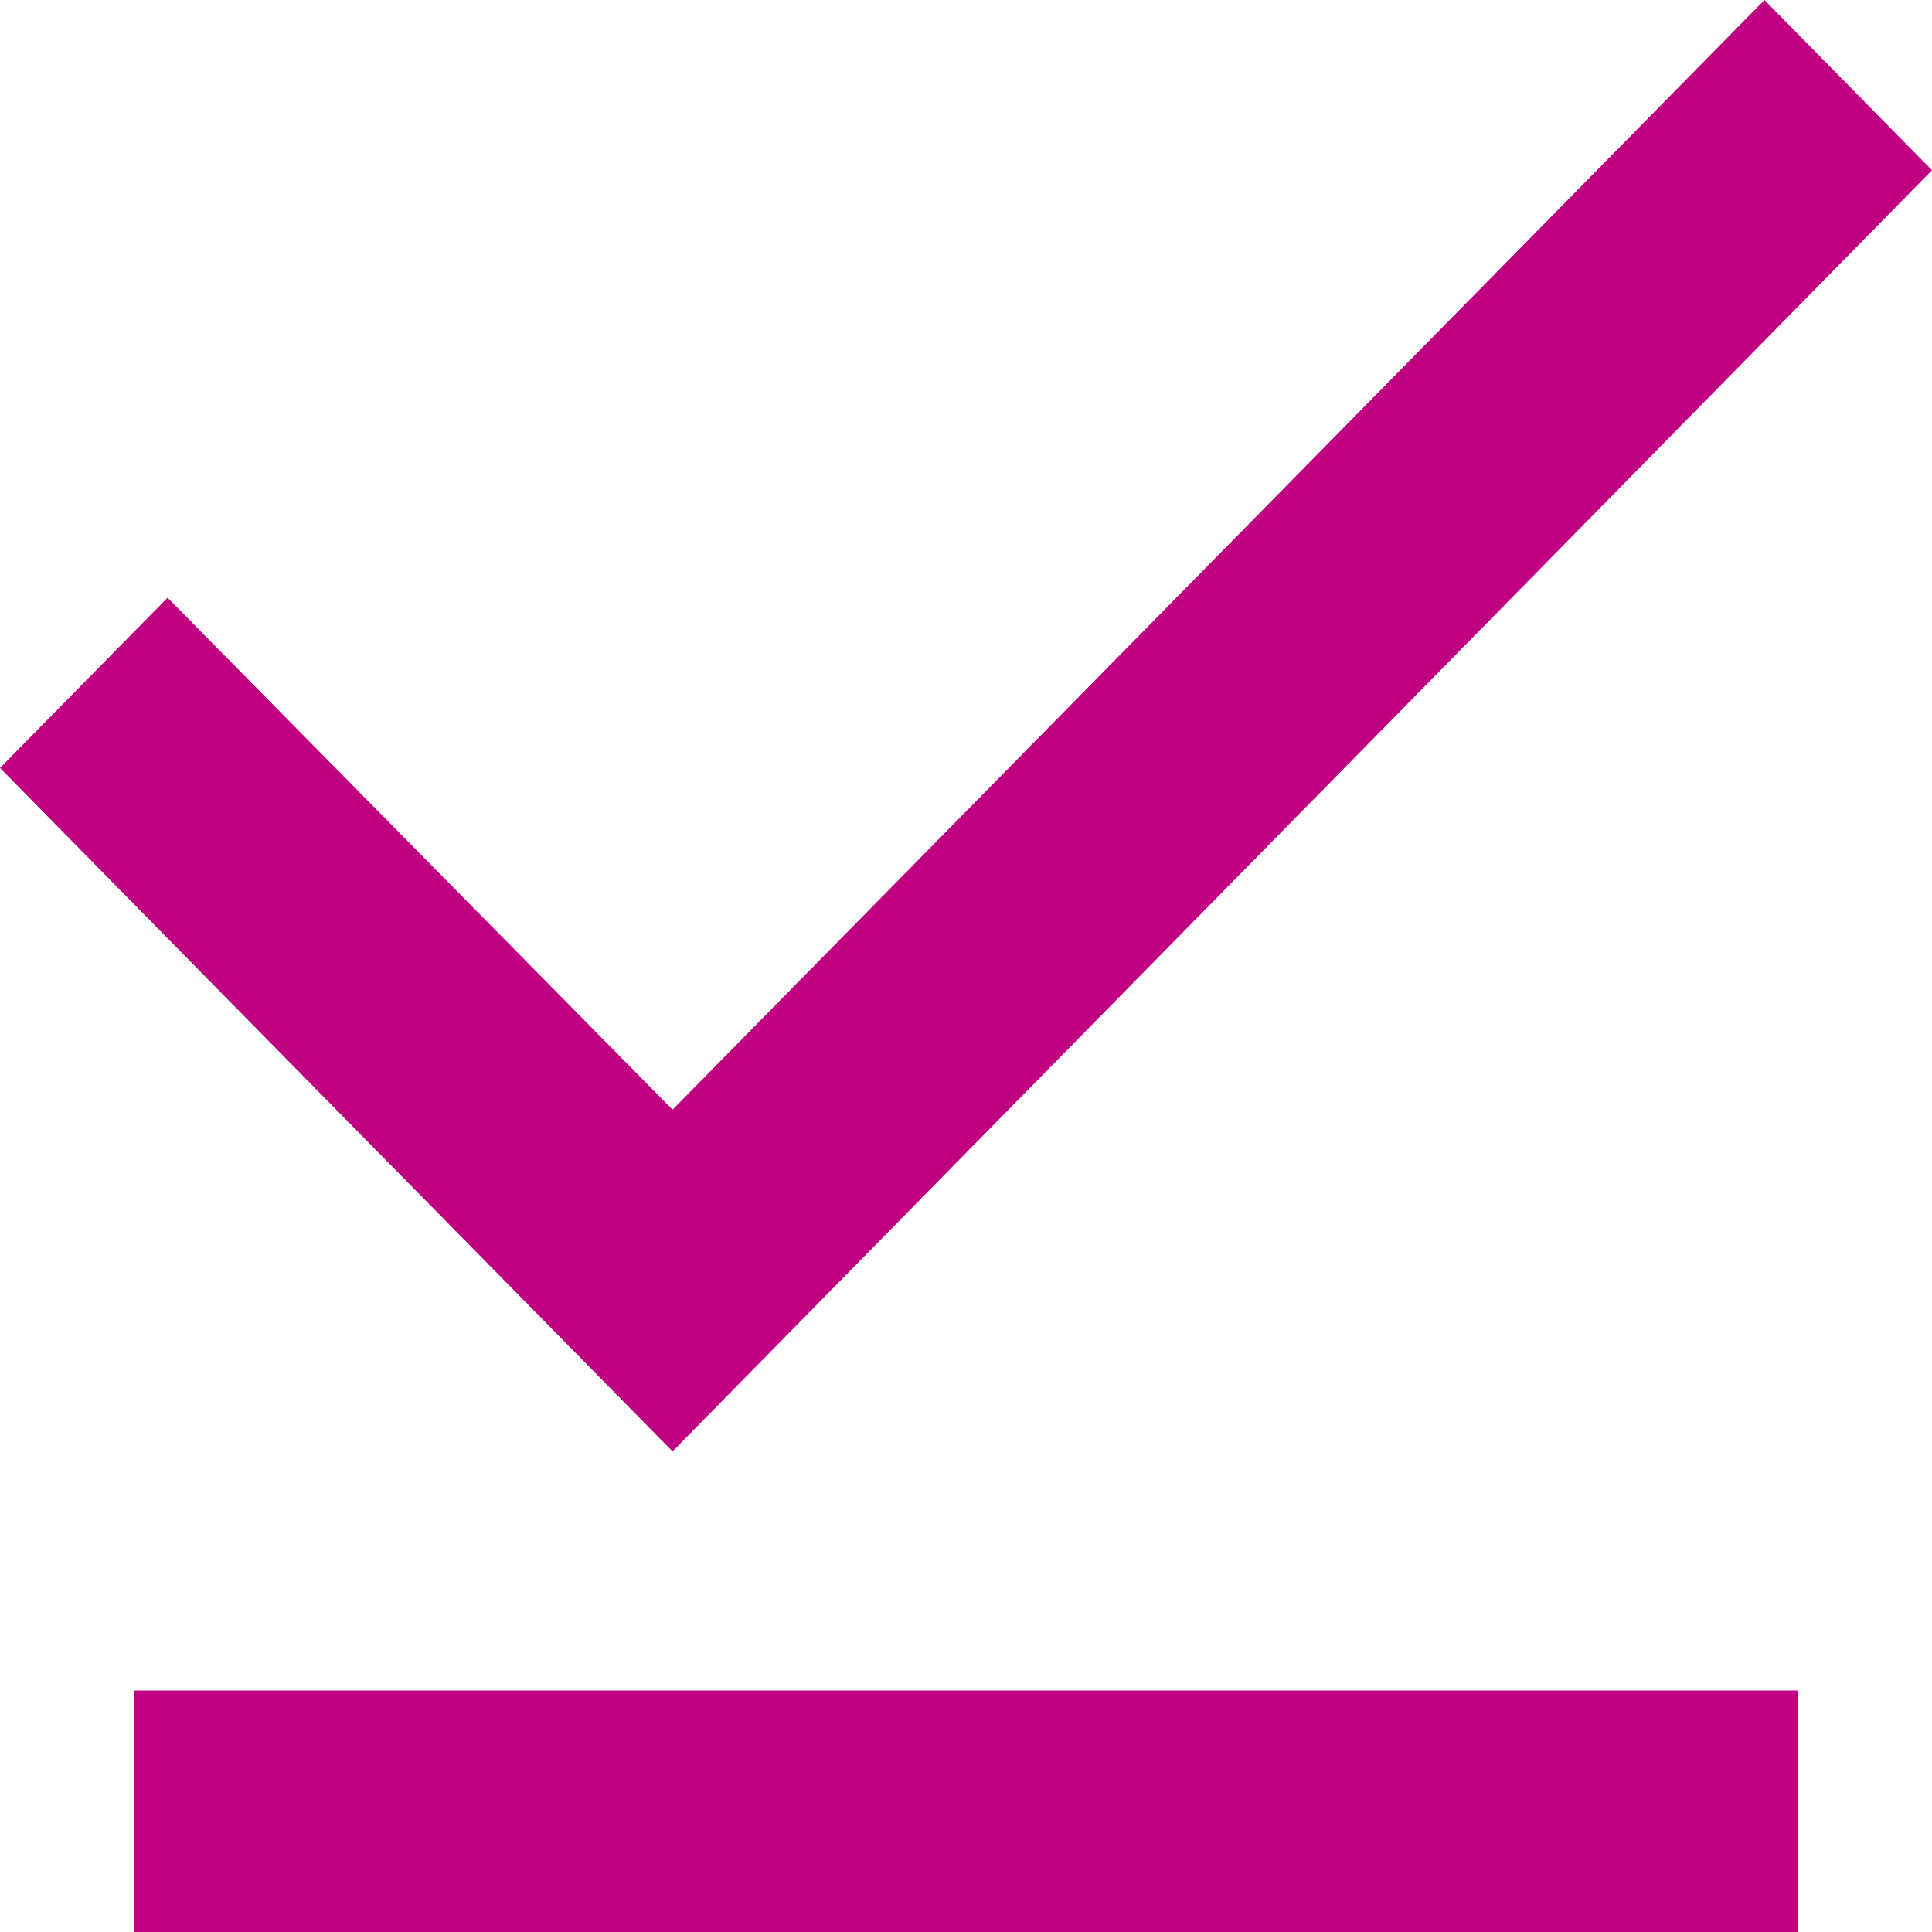 <svg width="40" height="40" viewBox="0 0 40 40" fill="none" xmlns="http://www.w3.org/2000/svg">
<path d="M40 3.525L36.531 0L13.924 22.975L3.469 12.375L0 15.9L13.924 30.05L40 3.525ZM2.78 35H37.22V40H2.78V35Z" fill="#BF0080"/>
</svg>
